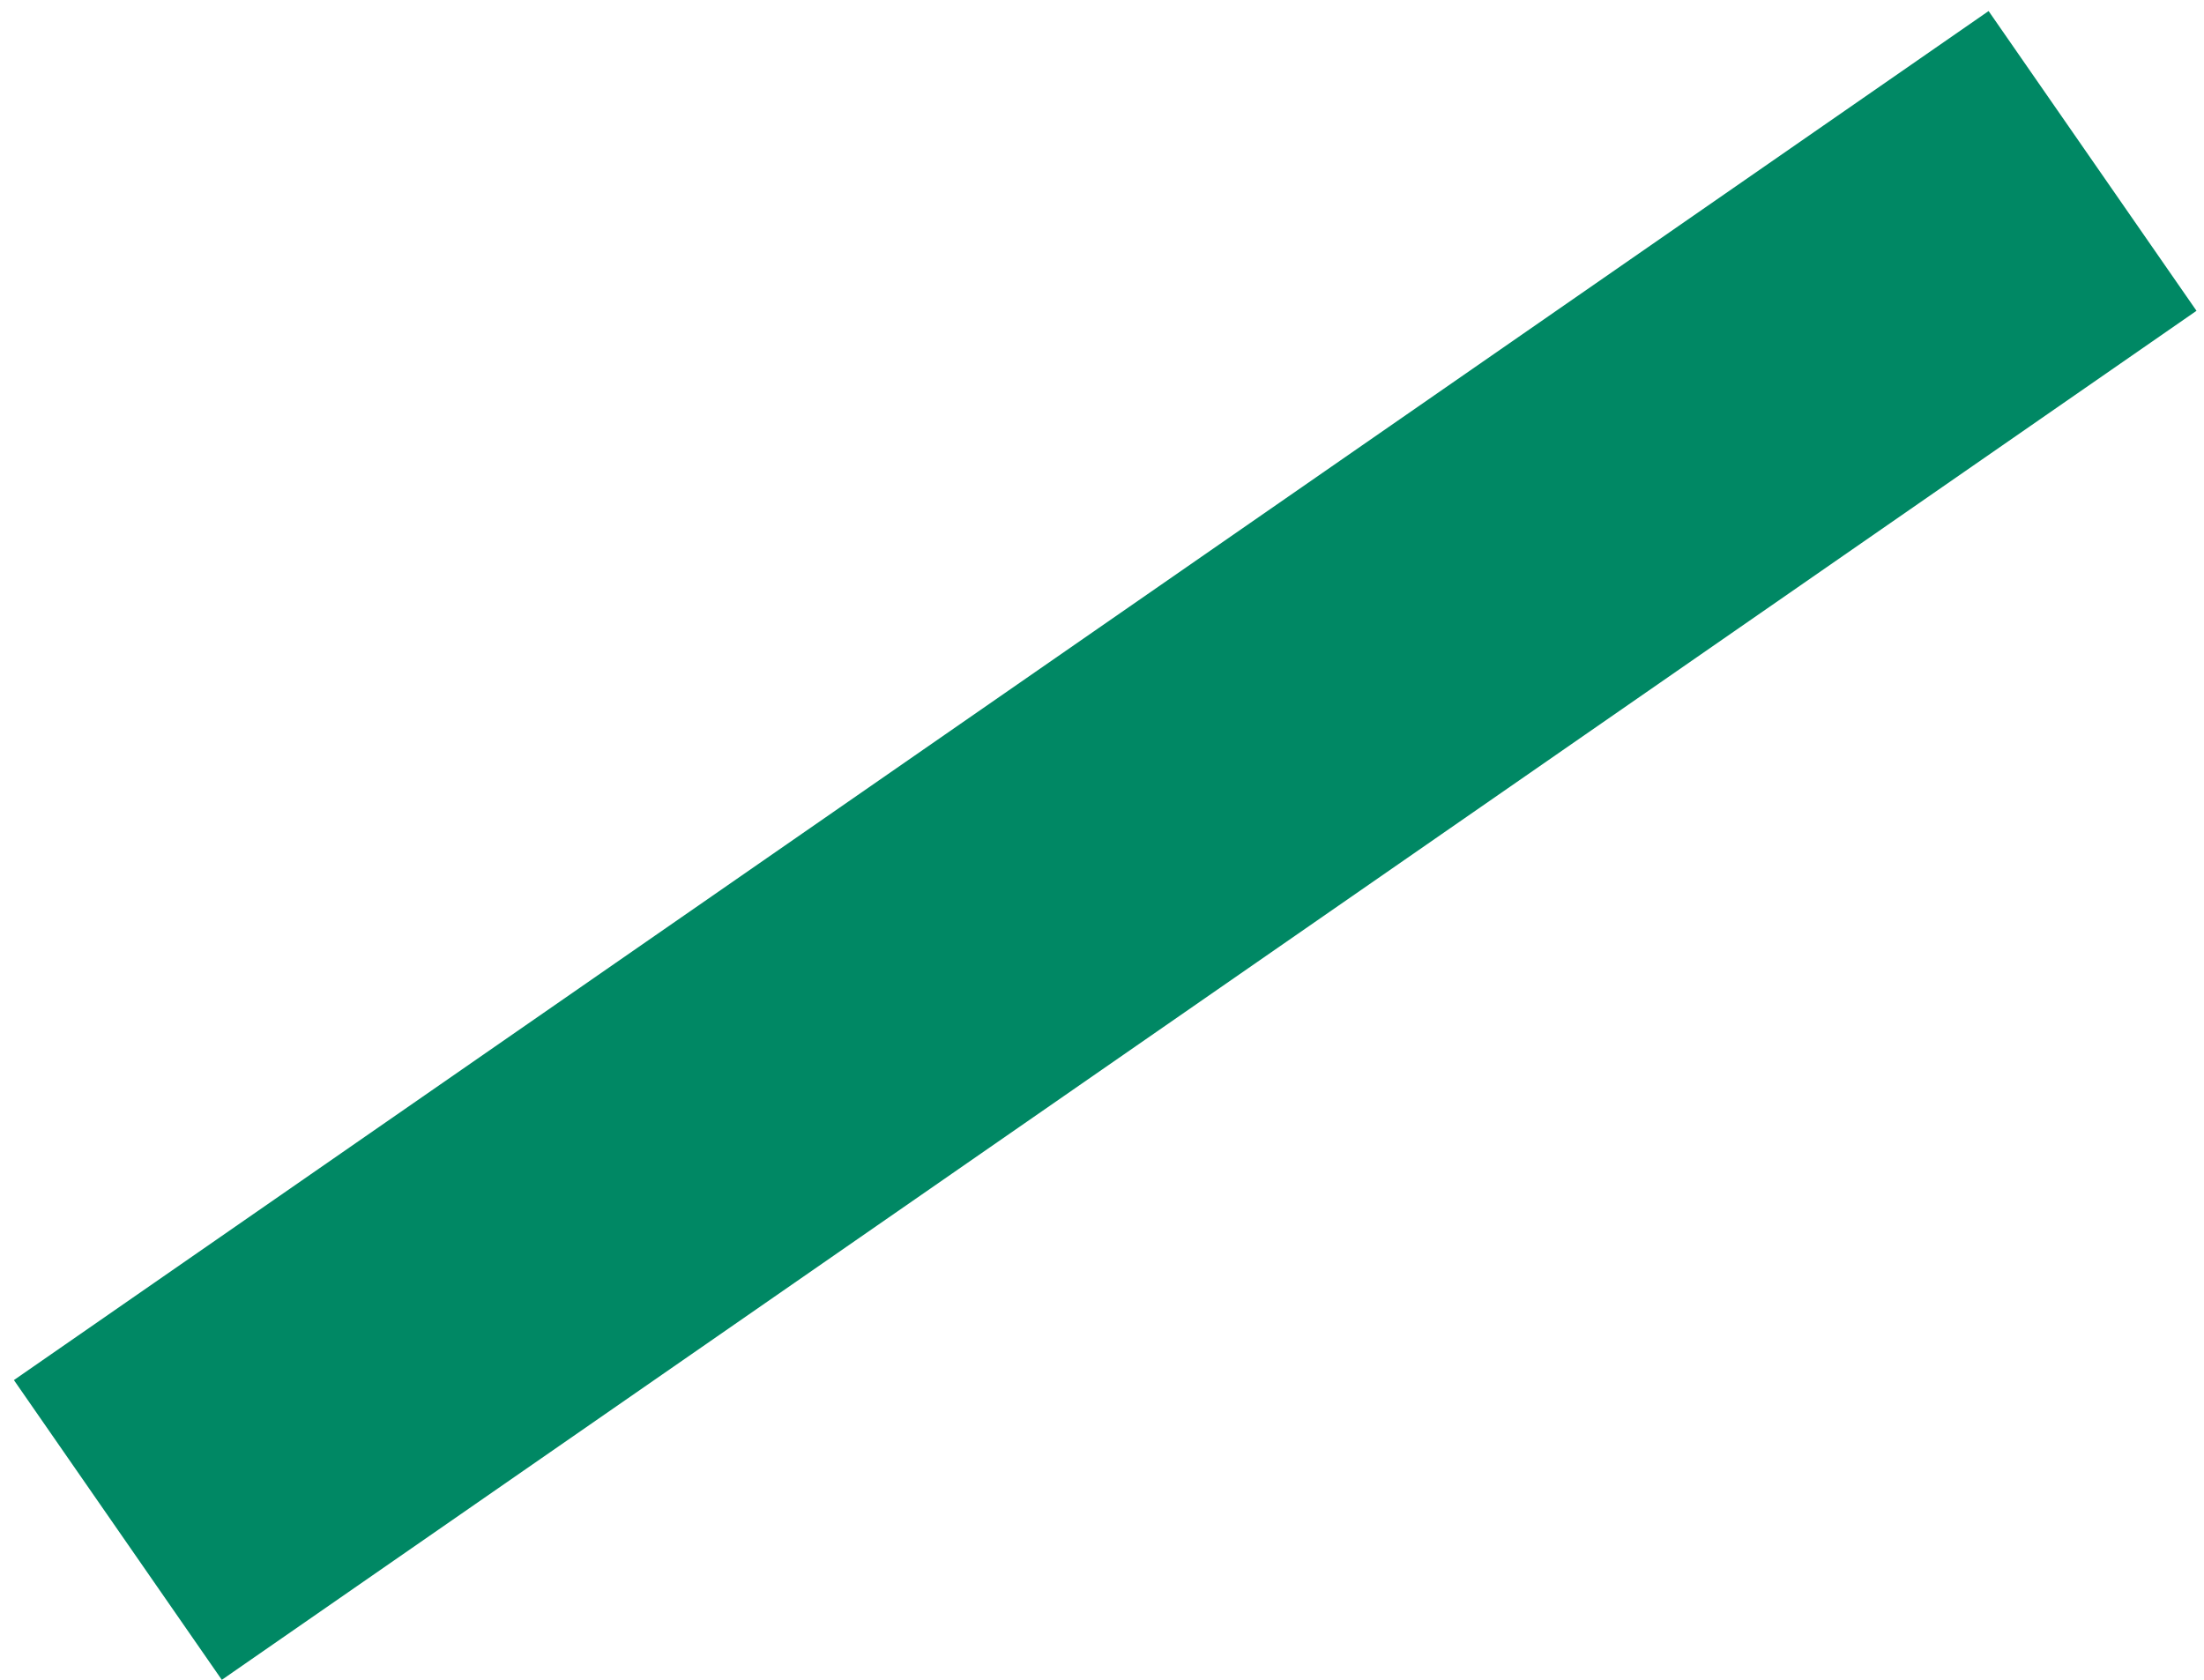 <?xml version="1.0" encoding="UTF-8"?> <svg xmlns="http://www.w3.org/2000/svg" width="122" height="93" viewBox="0 0 122 93" fill="none"> <rect width="20.19" height="132.977" transform="matrix(0.57 0.822 0.822 -0.57 0.77 76.408)" fill="#008864"></rect> </svg> 